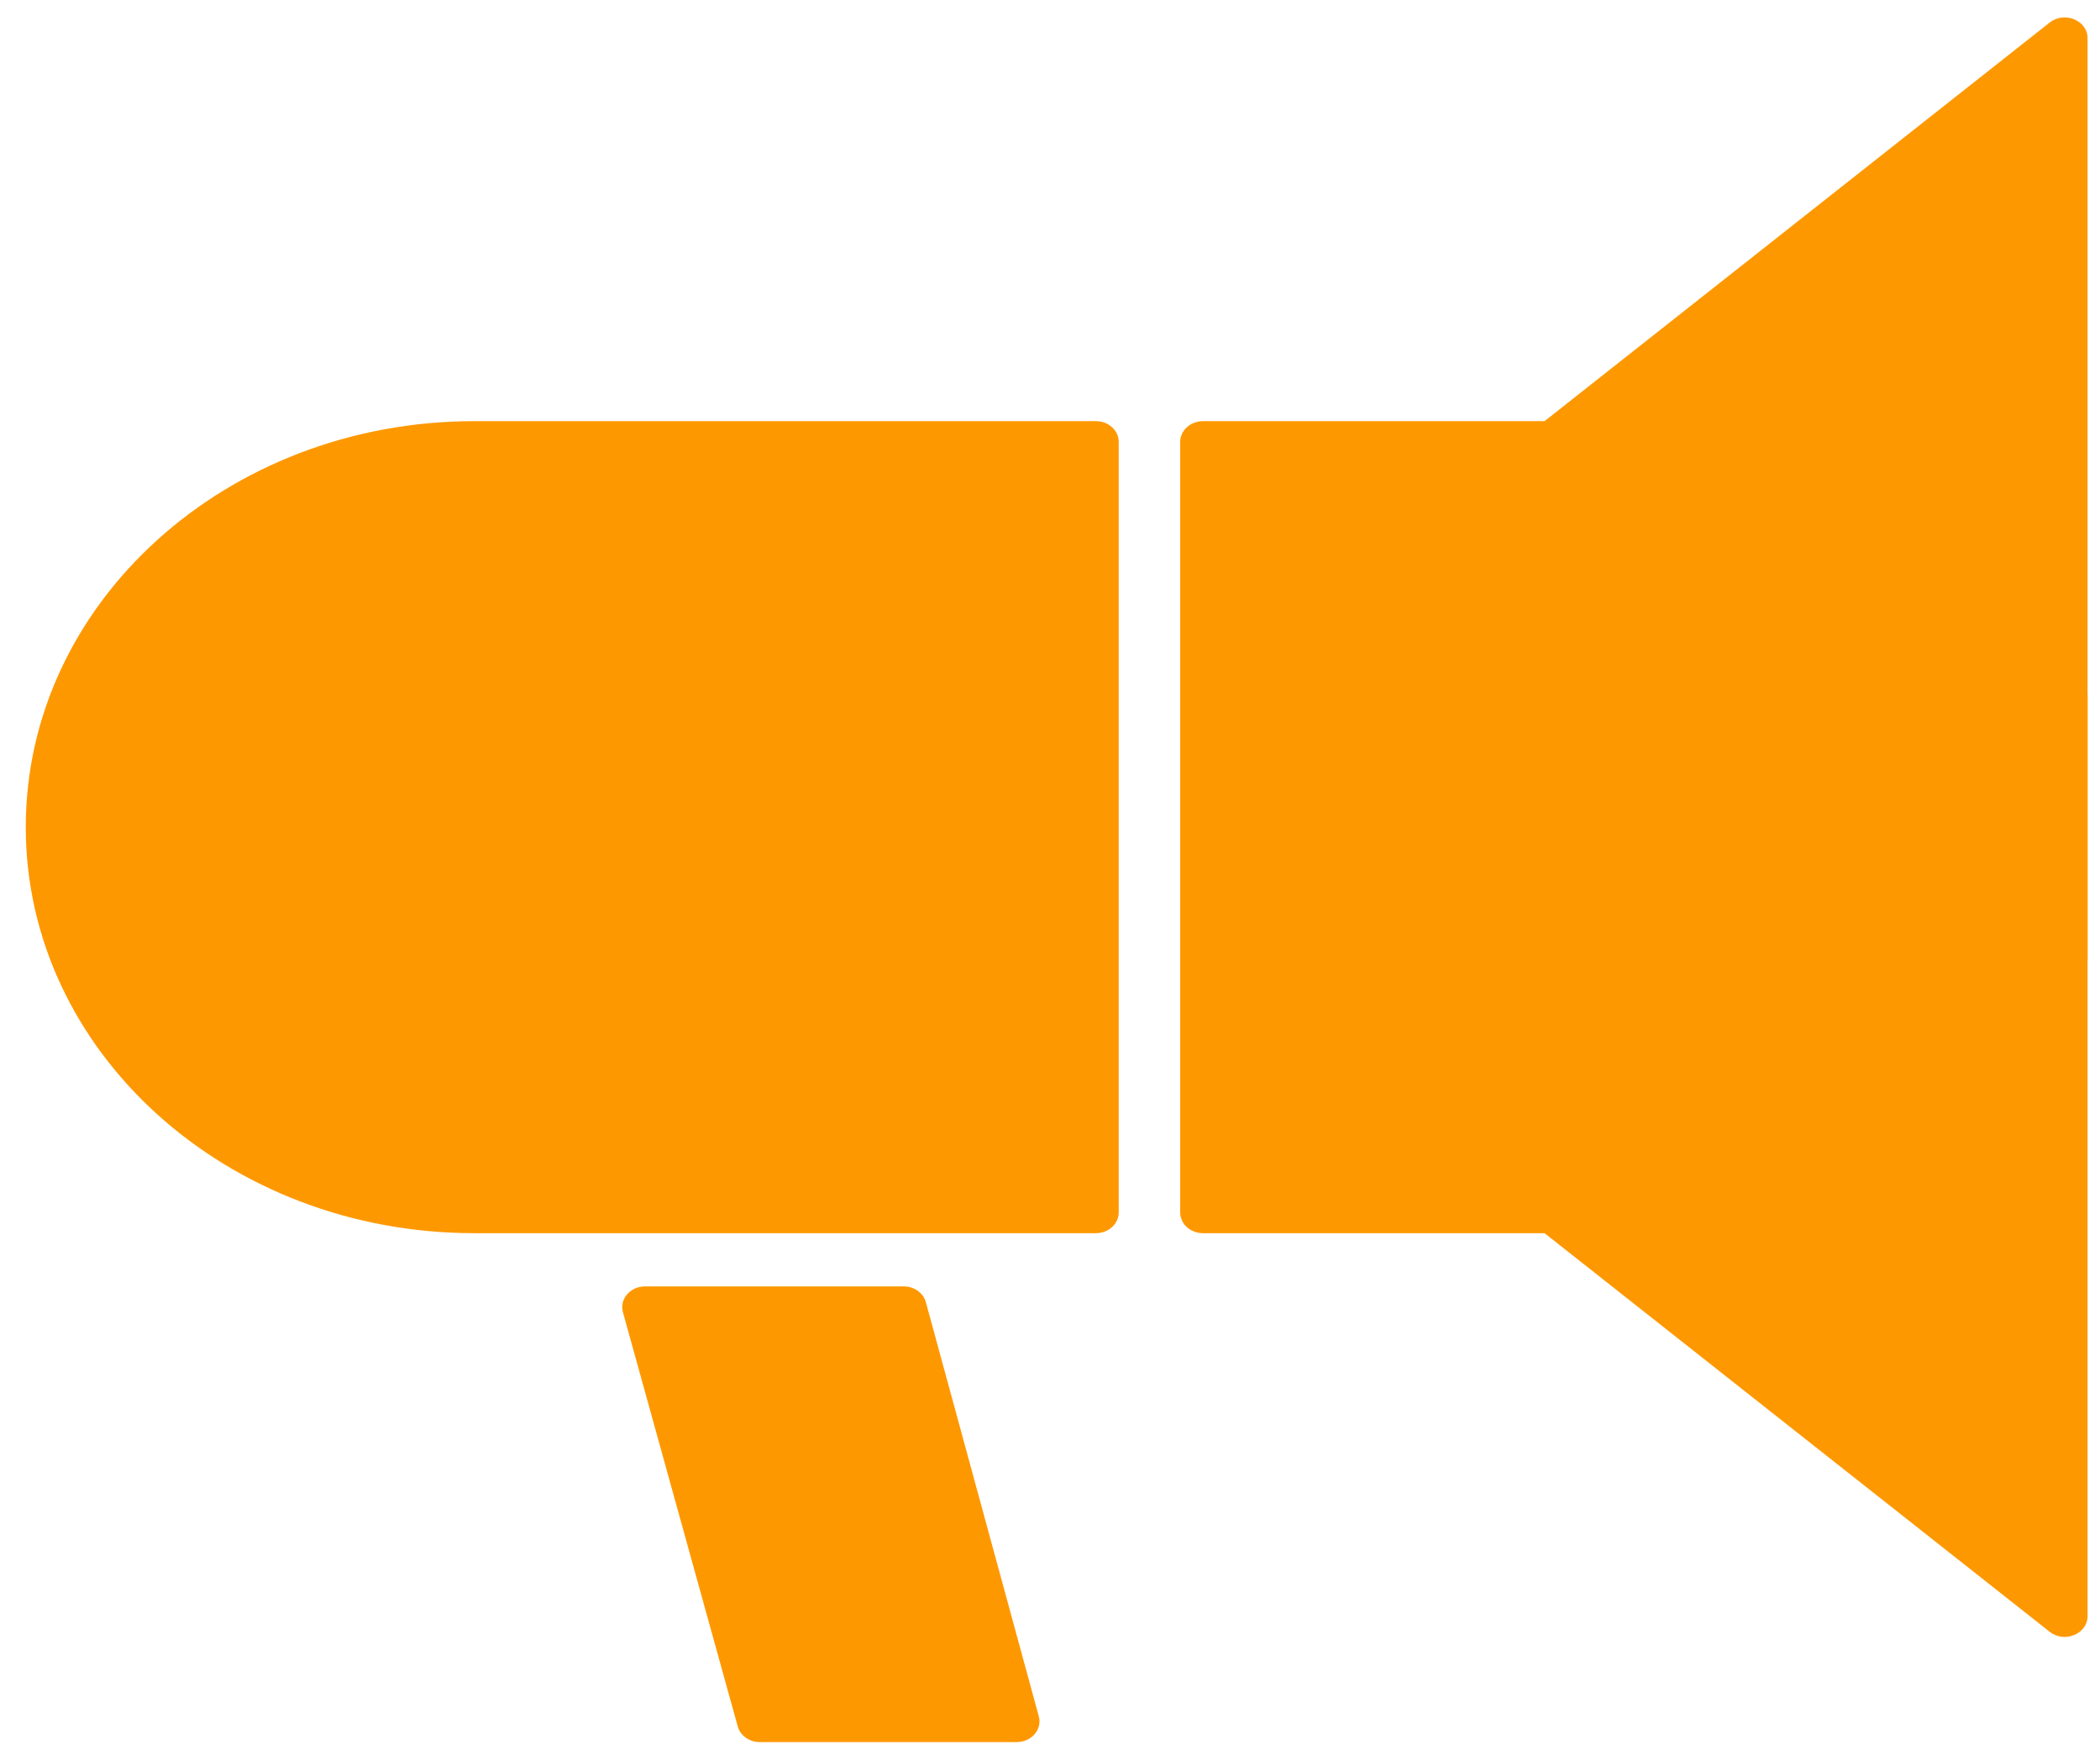 <svg width="66" height="55" viewBox="0 0 66 55" fill="none" xmlns="http://www.w3.org/2000/svg">
<path d="M19.577 41.231C19.464 40.821 19.807 40.423 20.274 40.423H28.401C28.731 40.423 29.019 40.627 29.098 40.917L32.649 53.937C32.76 54.347 32.418 54.743 31.951 54.743H23.883C23.554 54.743 23.267 54.54 23.186 54.251L19.577 41.231Z" fill="#FE9800"/>
<path d="M37.092 13.884C37.092 13.525 37.413 13.234 37.81 13.234H53.521C53.917 13.234 54.239 13.525 54.239 13.884V38.101C54.239 38.46 53.917 38.751 53.521 38.751H37.81C37.413 38.751 37.092 38.46 37.092 38.101V13.884Z" fill="#FE9800"/>
<path d="M0.81 25.992C0.81 18.946 7.122 13.234 14.909 13.234H34.442C34.838 13.234 35.16 13.525 35.16 13.884V38.101C35.16 38.46 34.838 38.751 34.442 38.751H14.909C7.122 38.751 0.81 33.039 0.81 25.992Z" fill="#FE9800"/>
<path d="M39.803 21.375C39.311 21.19 39.206 20.602 39.607 20.285L64.419 0.708C64.883 0.342 65.609 0.64 65.609 1.198V30.124C65.609 30.587 65.088 30.902 64.615 30.724L39.803 21.375Z" fill="#FE9800"/>
<path d="M39.803 30.61C39.311 30.795 39.206 31.384 39.607 31.7L64.419 51.277C64.883 51.644 65.609 51.345 65.609 50.787V21.861C65.609 21.398 65.088 21.083 64.615 21.261L39.803 30.61Z" fill="#FE9800"/>
</svg>
